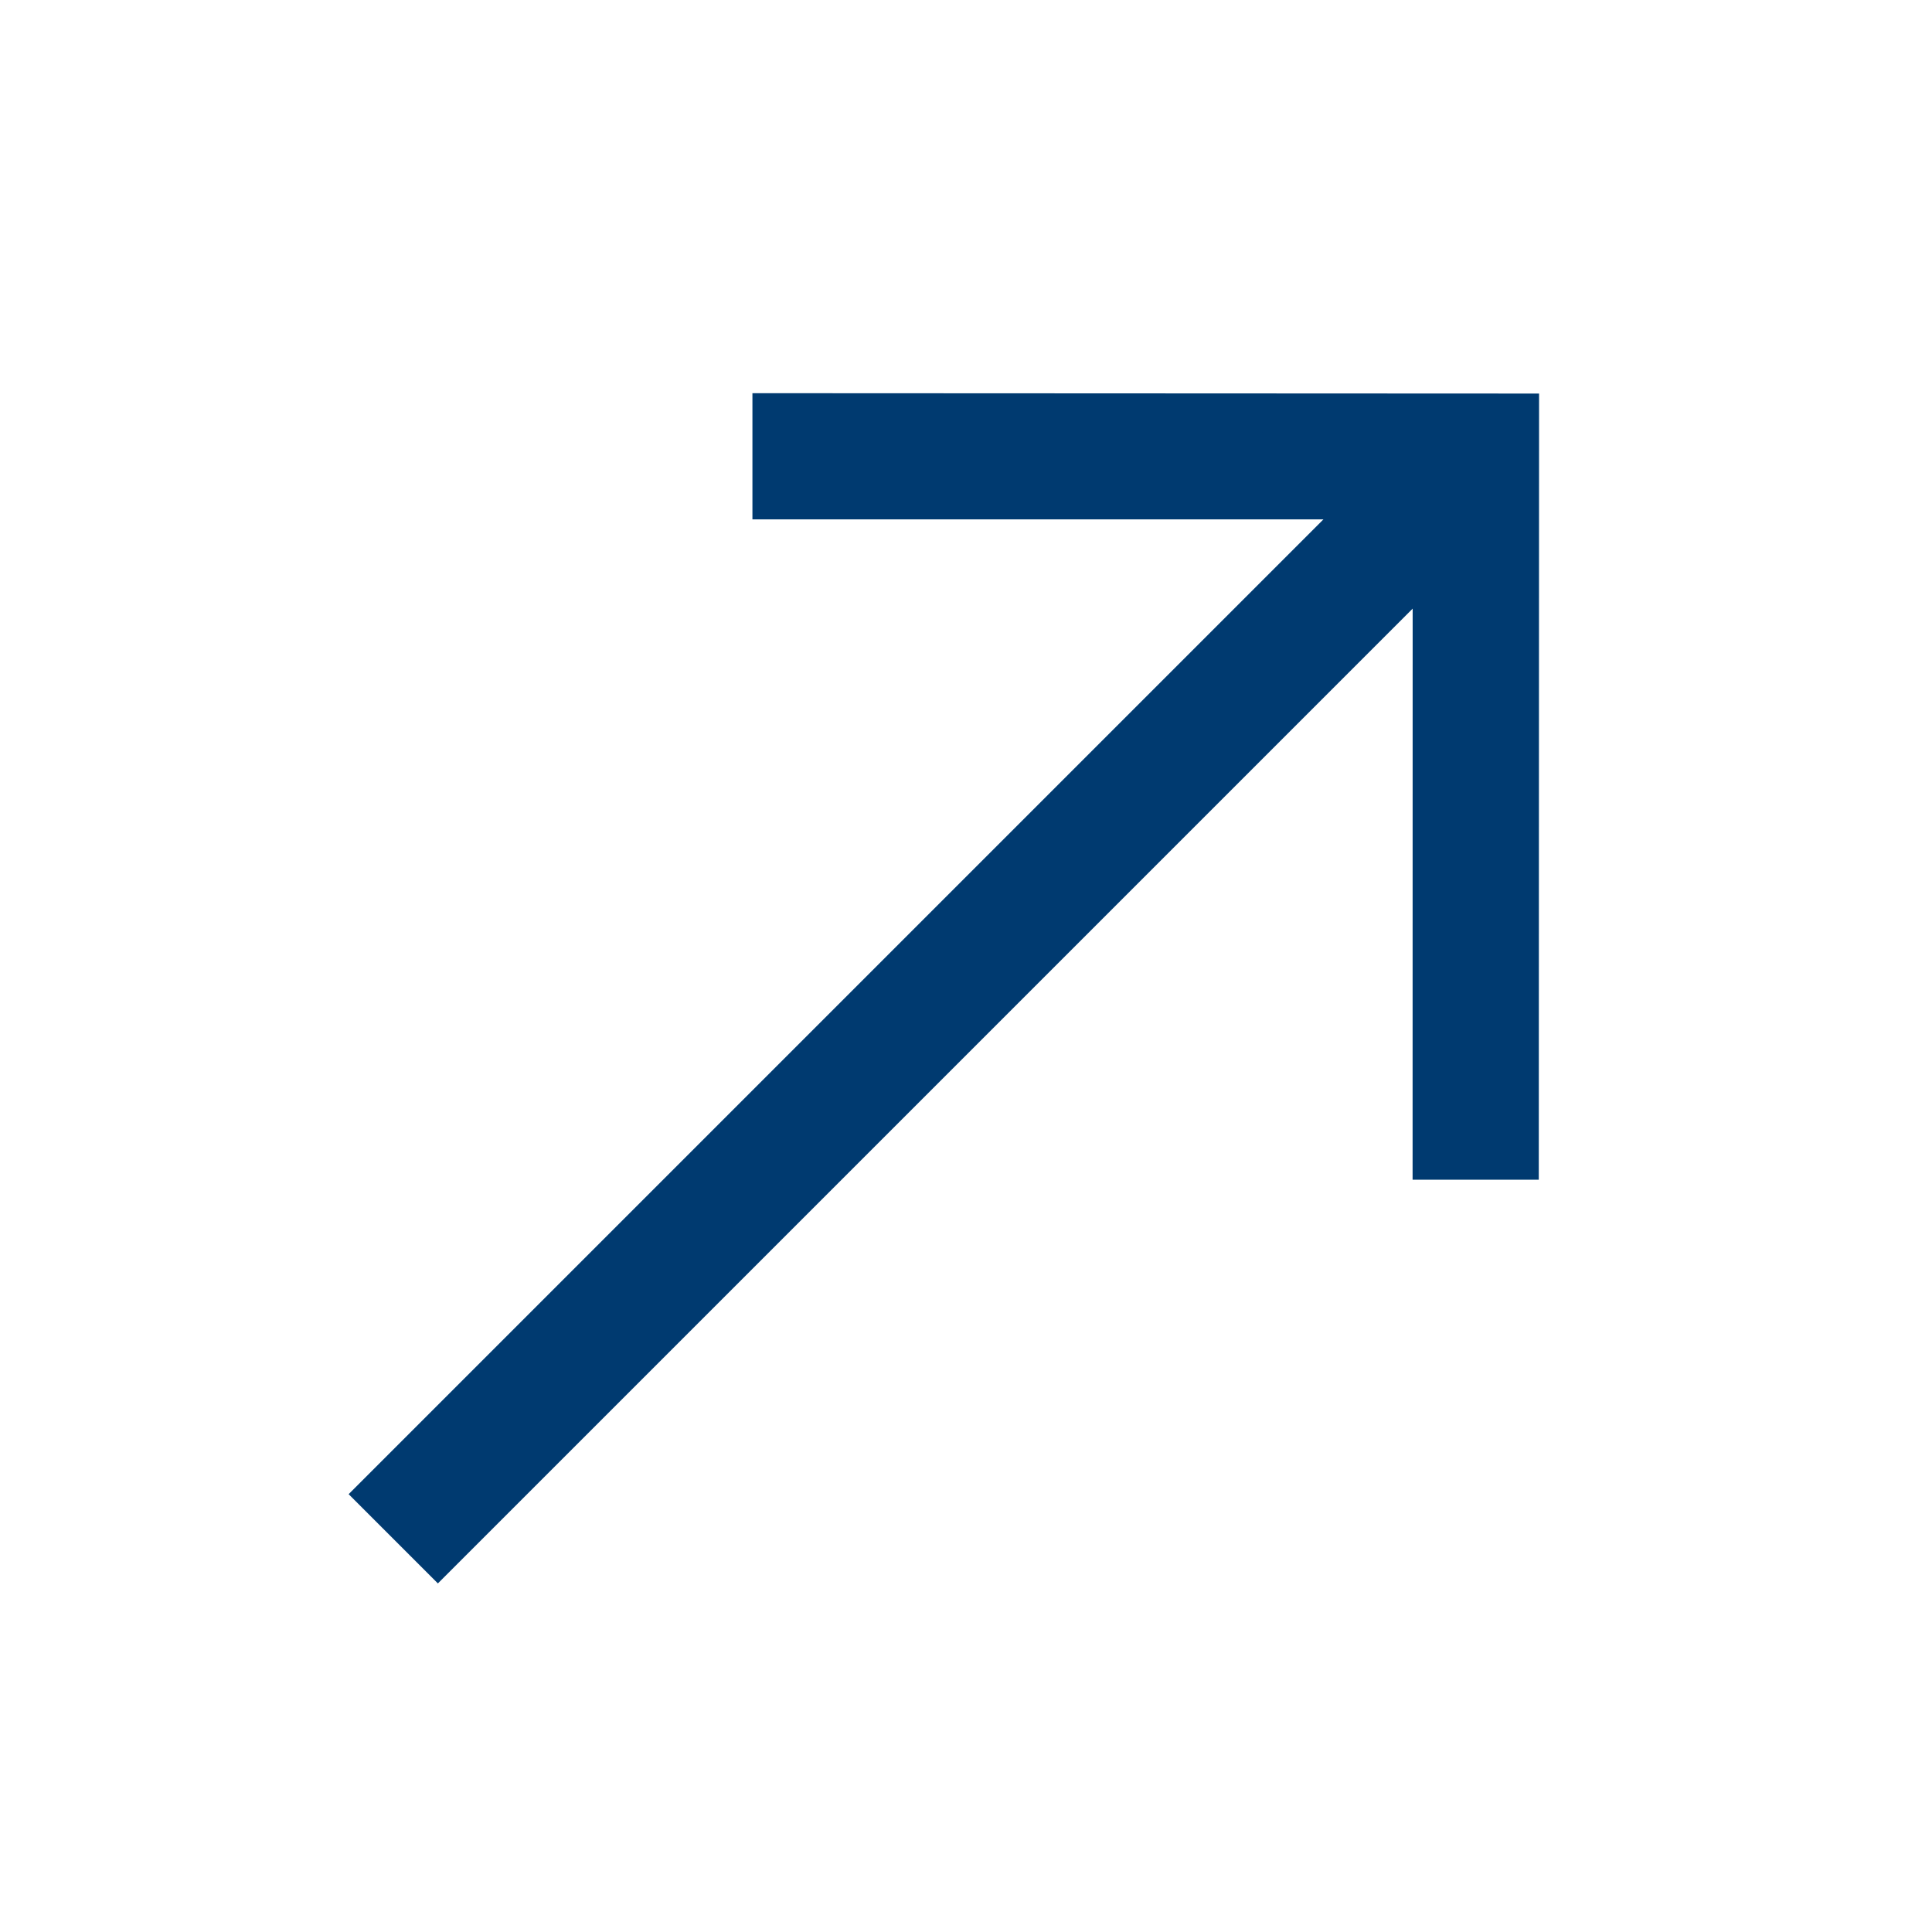 <svg xmlns="http://www.w3.org/2000/svg" width="19.657" height="19.657" viewBox="0 0 19.657 19.657">
  <g id="right-top-arrow" transform="translate(-2817.531 -392.096) rotate(-45)">
    <path id="Pfad_861" data-name="Pfad 861" d="M6.291,19.746l.625.625L12.291,15,6.917,9.621l-.625.625L10.6,14.554H-3.709v.884H10.6Z" transform="translate(1710.709 2268.453)" fill="#003a70" stroke="#003a70" stroke-width="0.4"/>
  </g>
</svg>
